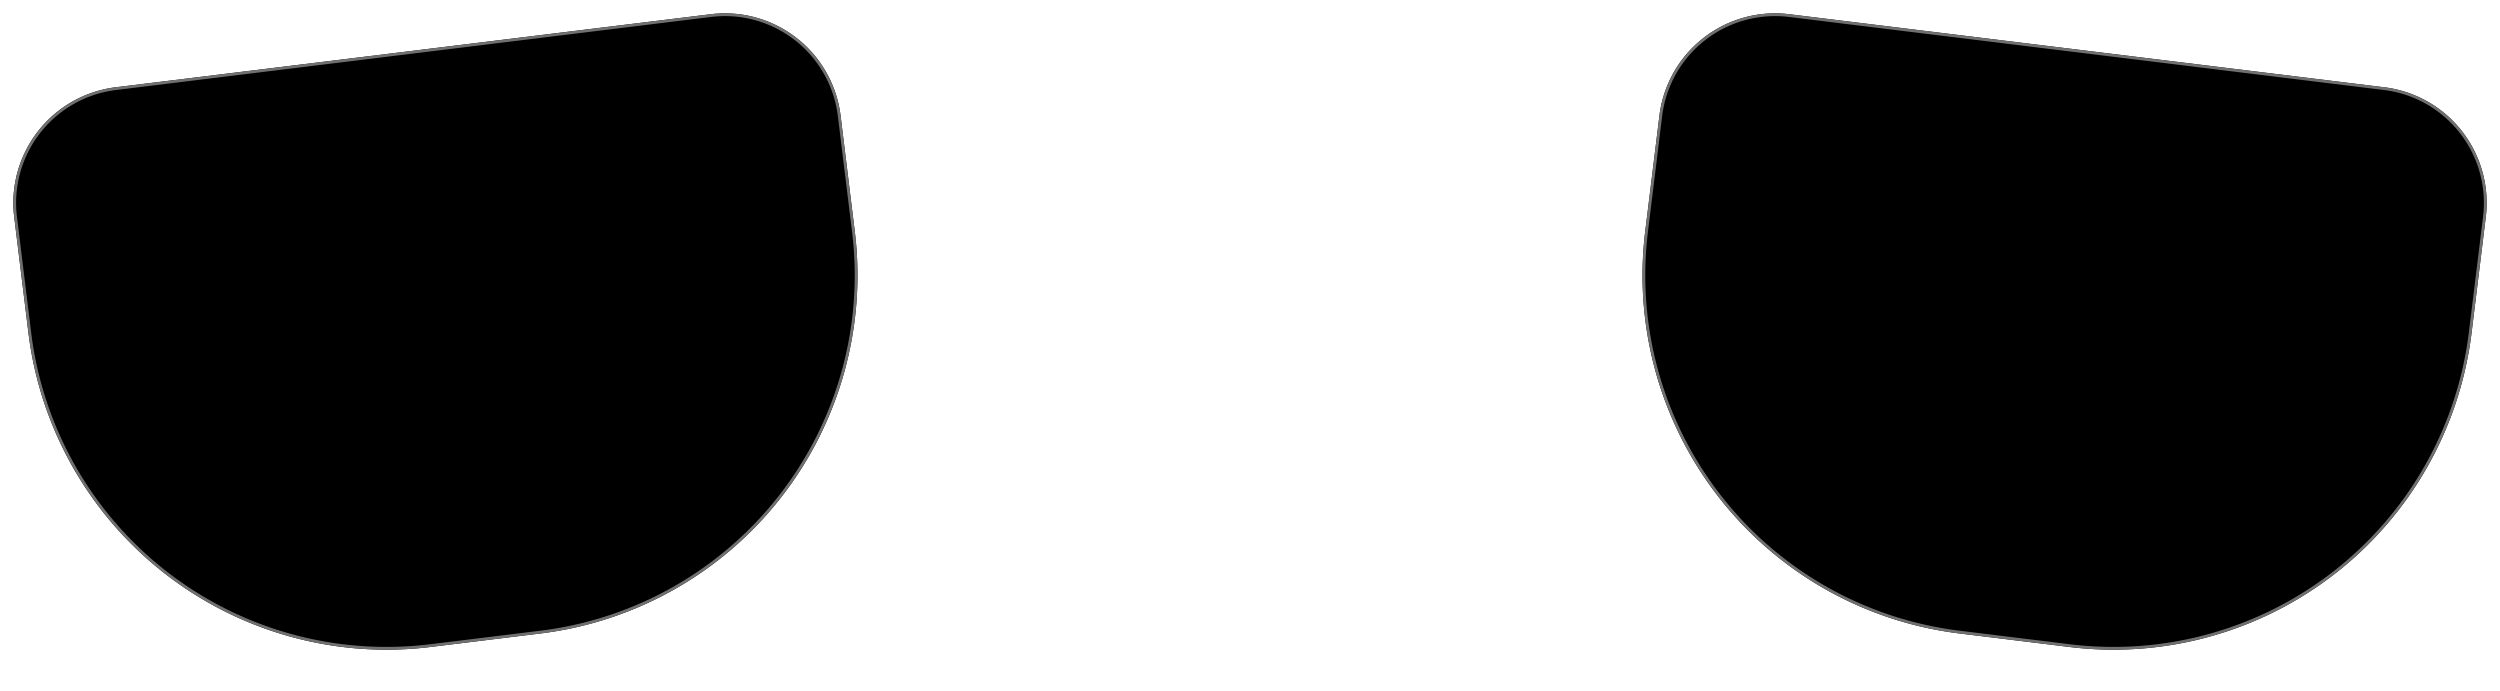 <svg xmlns="http://www.w3.org/2000/svg" width="900.797" height="248.966" viewBox="0 0 900.797 248.966">
  <g id="Group_3" data-name="Group 3" transform="translate(-189.601 -515.517)">
    <g id="Rectangle_1" data-name="Rectangle 1" transform="translate(513.445 727.922) rotate(173)" stroke="#707070" stroke-width="1">
      <path d="M130,0h40A130,130,0,0,1,300,130v42a42,42,0,0,1-42,42H42A42,42,0,0,1,0,172V130A130,130,0,0,1,130,0Z" stroke="none"/>
      <path d="M130,.5h40A129.5,129.5,0,0,1,299.5,130v42A41.5,41.5,0,0,1,258,213.5H42A41.5,41.5,0,0,1,.5,172V130A129.5,129.5,0,0,1,130,.5Z" fill="none"/>
    </g>
    <g id="Rectangle_2" data-name="Rectangle 2" transform="translate(1064.318 764.483) rotate(-173)" stroke="#707070" stroke-width="1">
      <path d="M130,0h40A130,130,0,0,1,300,130v42a42,42,0,0,1-42,42H42A42,42,0,0,1,0,172V130A130,130,0,0,1,130,0Z" stroke="none"/>
      <path d="M130,.5h40A129.5,129.5,0,0,1,299.5,130v42A41.5,41.5,0,0,1,258,213.5H42A41.5,41.5,0,0,1,.5,172V130A129.5,129.5,0,0,1,130,.5Z" fill="none"/>
    </g>
  </g>
</svg>
